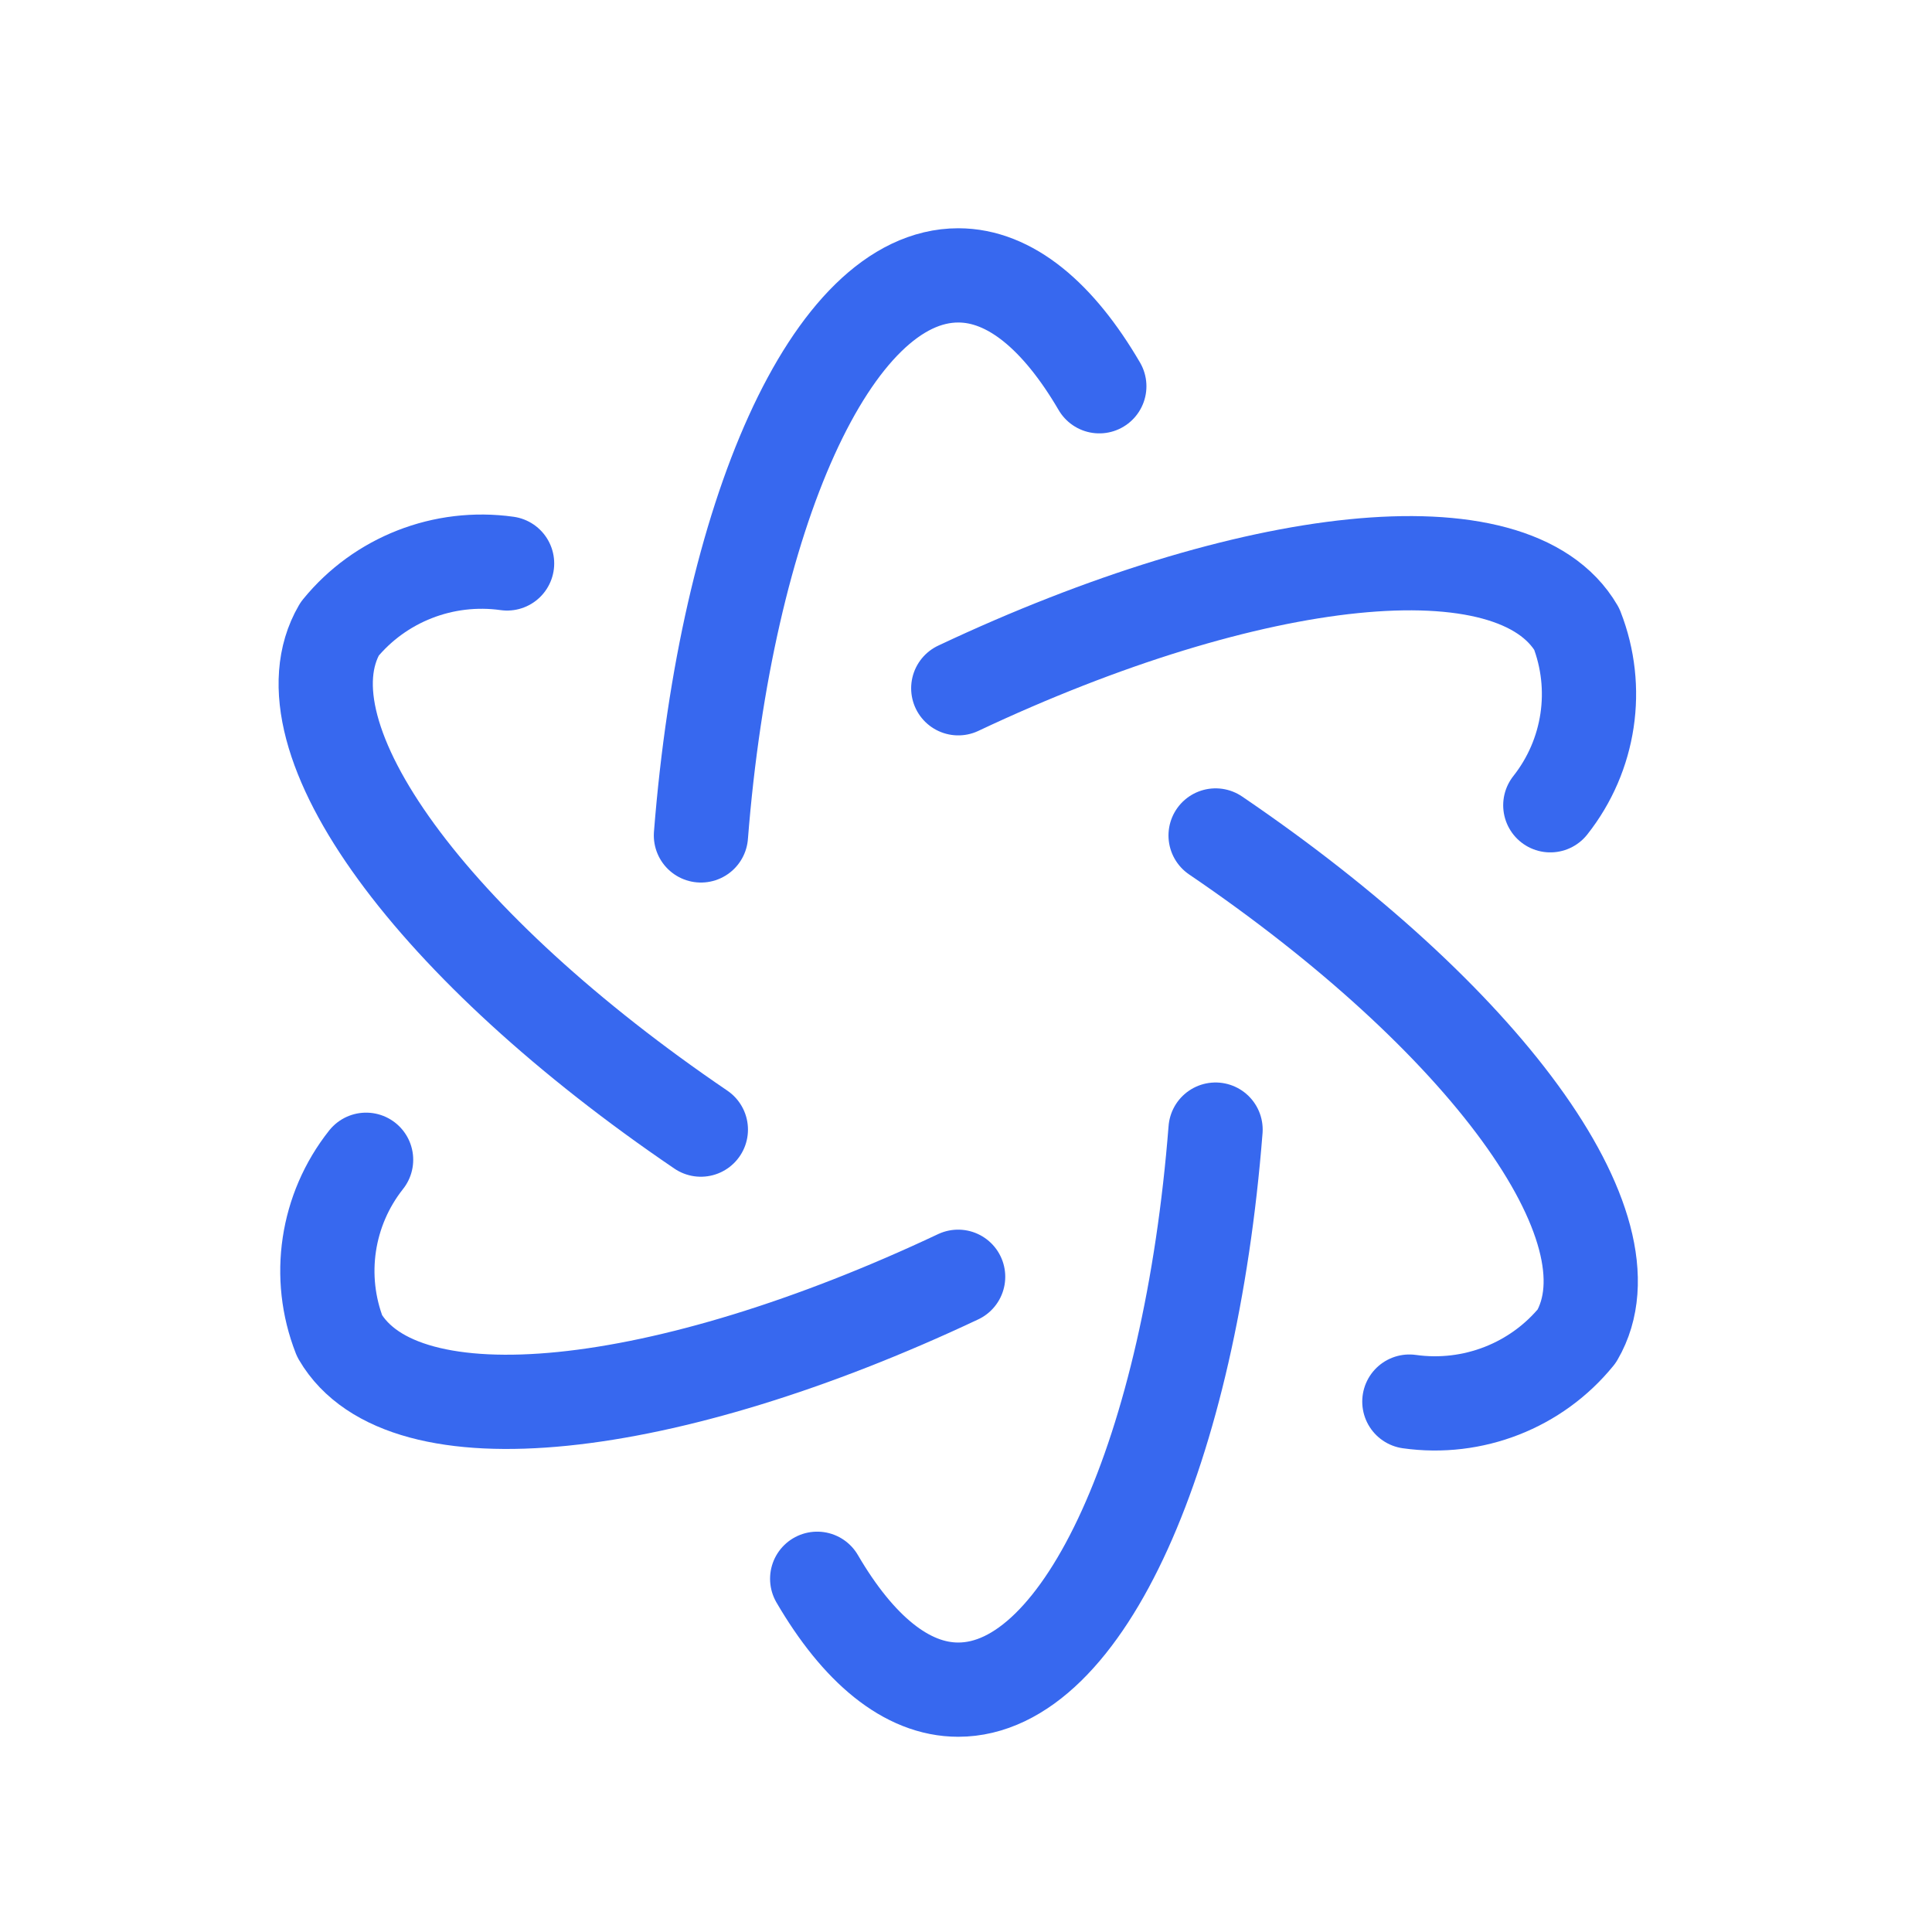 <?xml version="1.0" encoding="UTF-8"?>
<svg xmlns="http://www.w3.org/2000/svg" width="41" height="41" viewBox="0 0 41 41" fill="none">
  <path d="M7.769 24.612C6.929 25.673 6.716 27.096 7.208 28.354C8.551 30.657 14.129 30.021 20.333 27.095" stroke="#3768EF" stroke-width="2" stroke-linecap="round" stroke-linejoin="round"></path>
  <path d="M32.9 17.089C33.739 16.028 33.952 14.605 33.46 13.347C32.118 11.045 26.54 11.68 20.336 14.606" stroke="#3768EF" stroke-width="2" stroke-linecap="round" stroke-linejoin="round"></path>
  <path d="M25.796 23.972C25.262 30.761 23.019 35.857 20.335 35.857C19.233 35.857 18.207 34.986 17.342 33.504" stroke="#3768EF" stroke-width="2" stroke-linecap="round" stroke-linejoin="round"></path>
  <path d="M10.761 11.957C9.413 11.768 8.064 12.296 7.208 13.347C5.866 15.65 9.203 20.12 14.873 23.972" stroke="#3768EF" stroke-width="2" stroke-linecap="round" stroke-linejoin="round"></path>
  <path d="M29.909 29.744C31.257 29.934 32.606 29.406 33.462 28.354C34.804 26.051 31.467 21.581 25.797 17.73" stroke="#3768EF" stroke-width="2" stroke-linecap="round" stroke-linejoin="round"></path>
  <path d="M14.875 17.729C15.409 10.94 17.651 5.844 20.336 5.844C21.438 5.844 22.463 6.715 23.329 8.197" stroke="#3768EF" stroke-width="2" stroke-linecap="round" stroke-linejoin="round"></path>
</svg>
